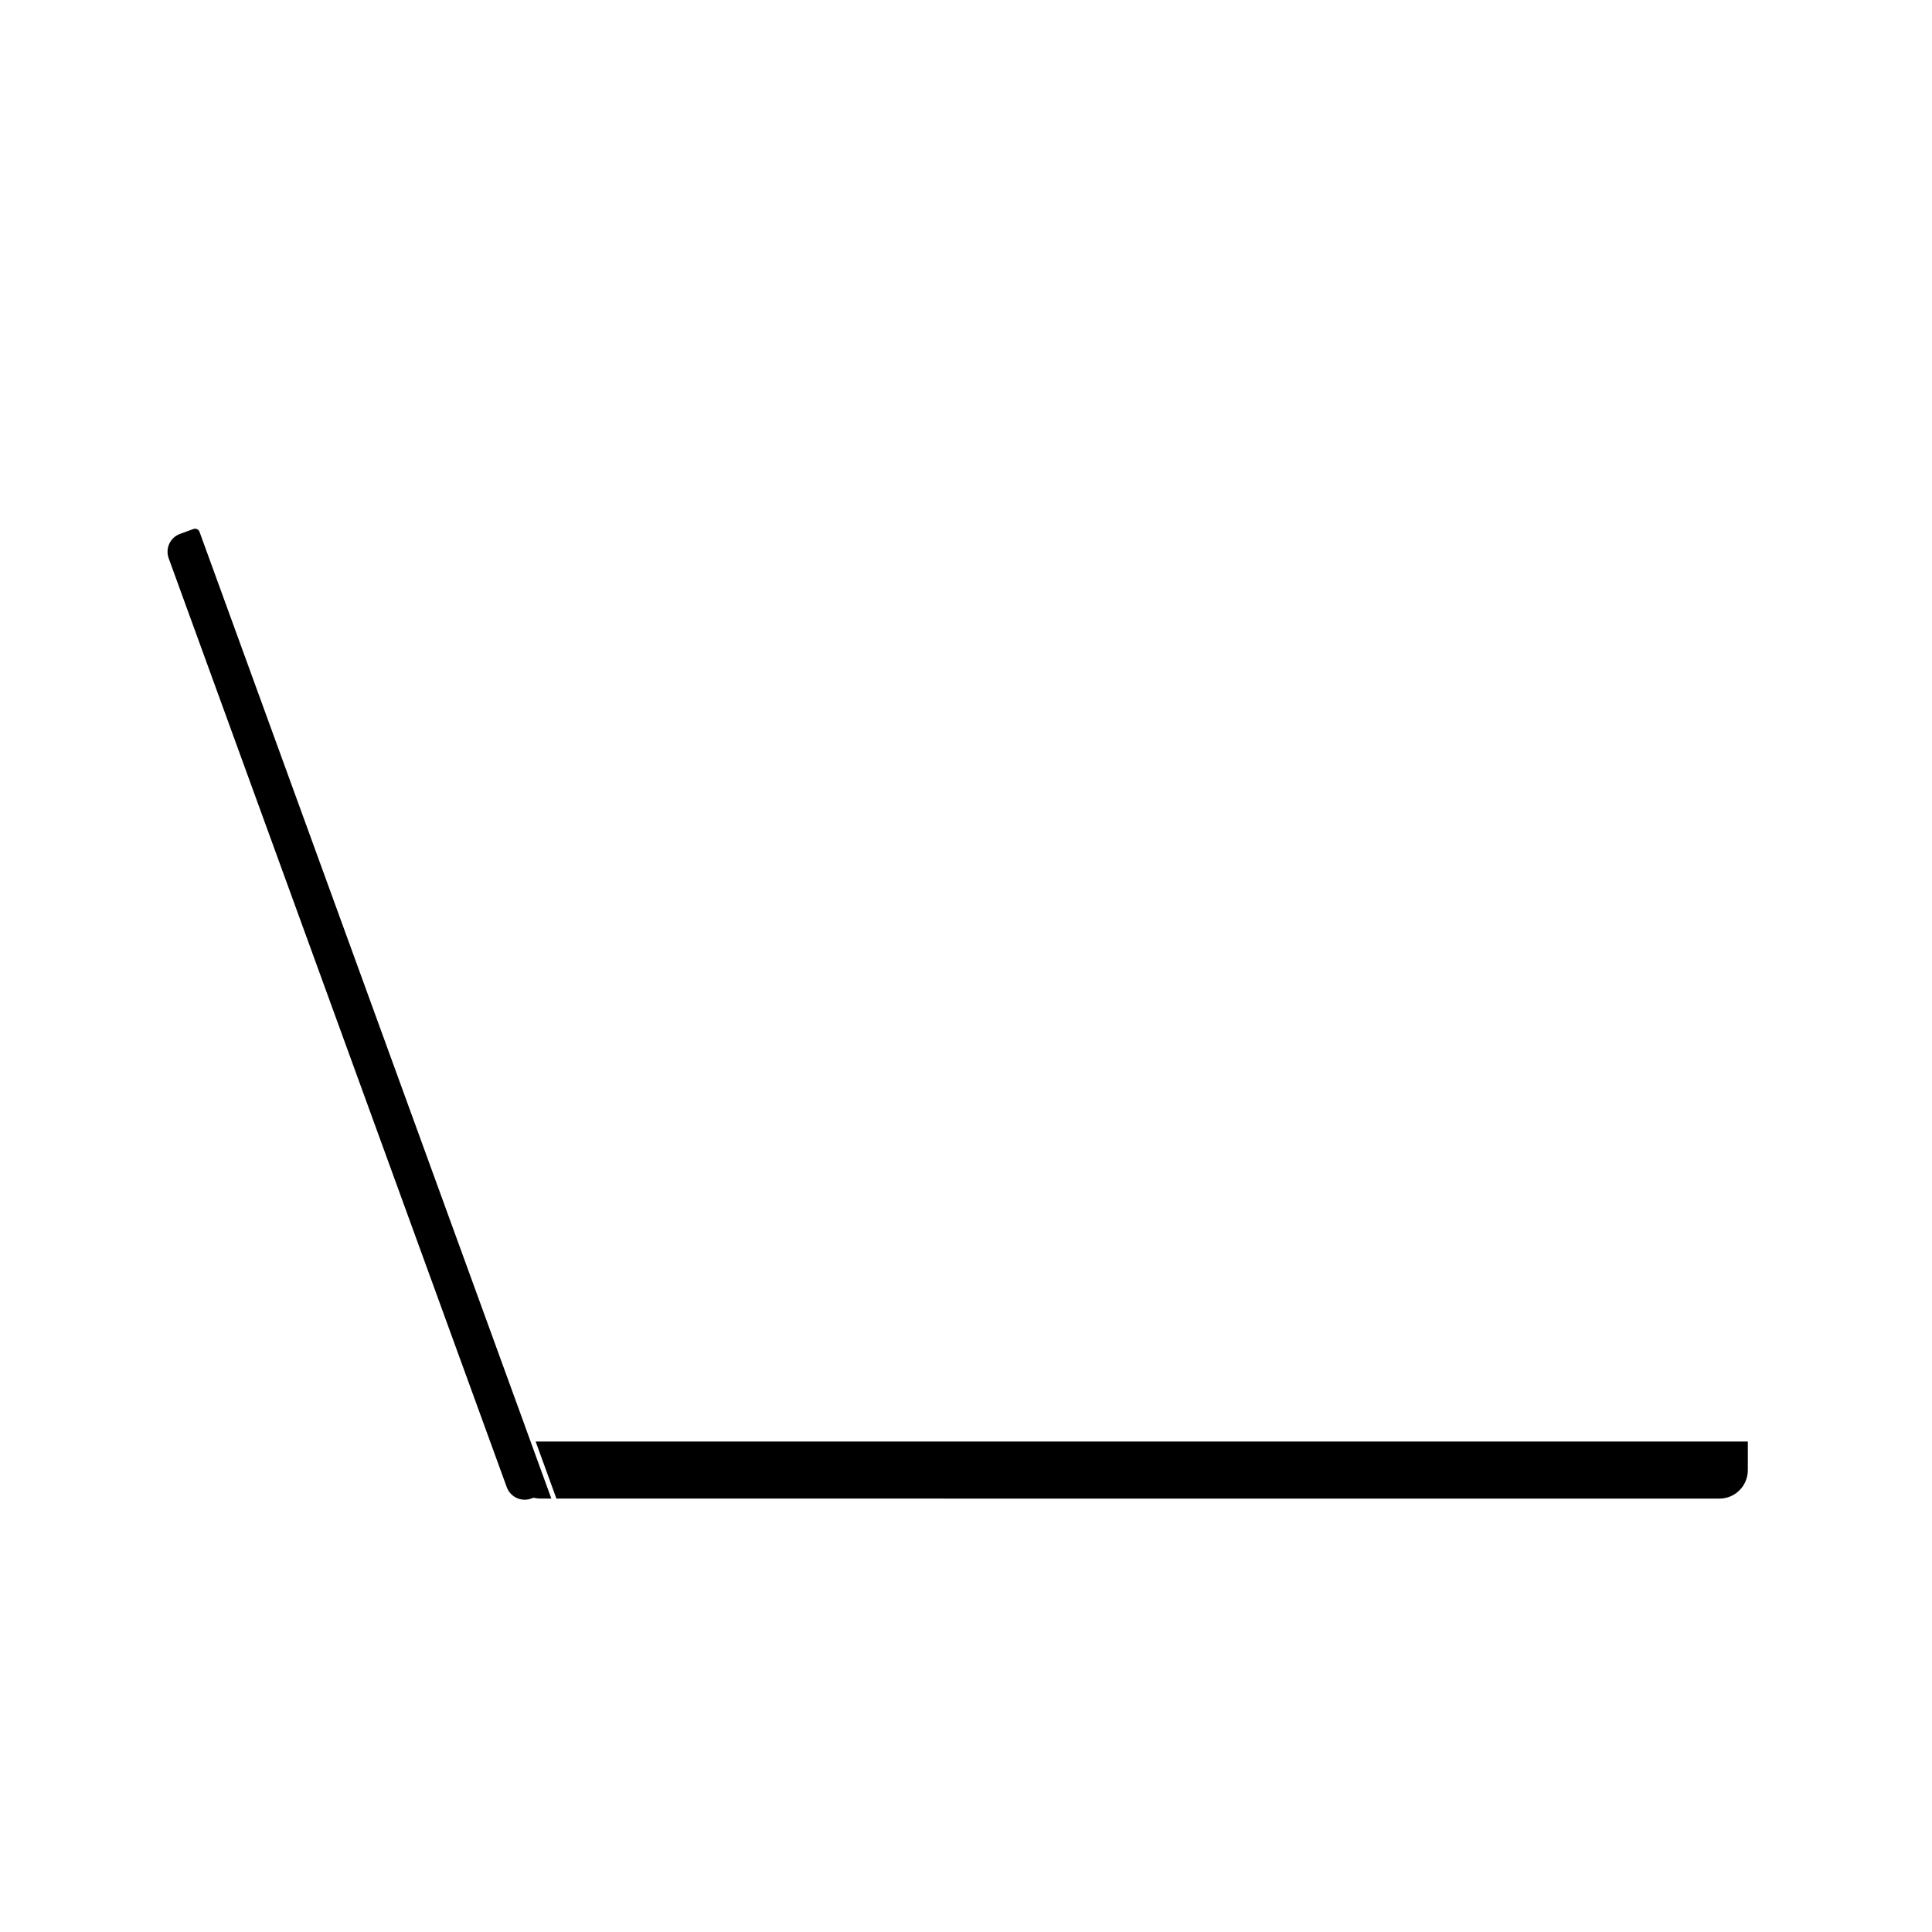 <?xml version="1.0" encoding="UTF-8"?>
<!-- Uploaded to: SVG Repo, www.svgrepo.com, Generator: SVG Repo Mixer Tools -->
<svg fill="#000000" width="800px" height="800px" version="1.1" viewBox="144 144 512 512" xmlns="http://www.w3.org/2000/svg">
 <path d="m283.07 521.77h-0.008l7.051 19.371h-2.859c-0.641 0-1.266-0.082-1.863-0.23l-0.633 0.23c-2.613 0.949-5.512-0.41-6.469-3.043l-89.578-246.12c-0.961-2.633 0.367-5.531 3-6.492l3.57-1.301c0.641-0.23 1.367 0.141 1.578 0.719zm8.383 19.371-5.5-15.117h321.24v7.559c0 4.176-3.348 7.559-7.531 7.559z" fill-rule="evenodd"/>
</svg>